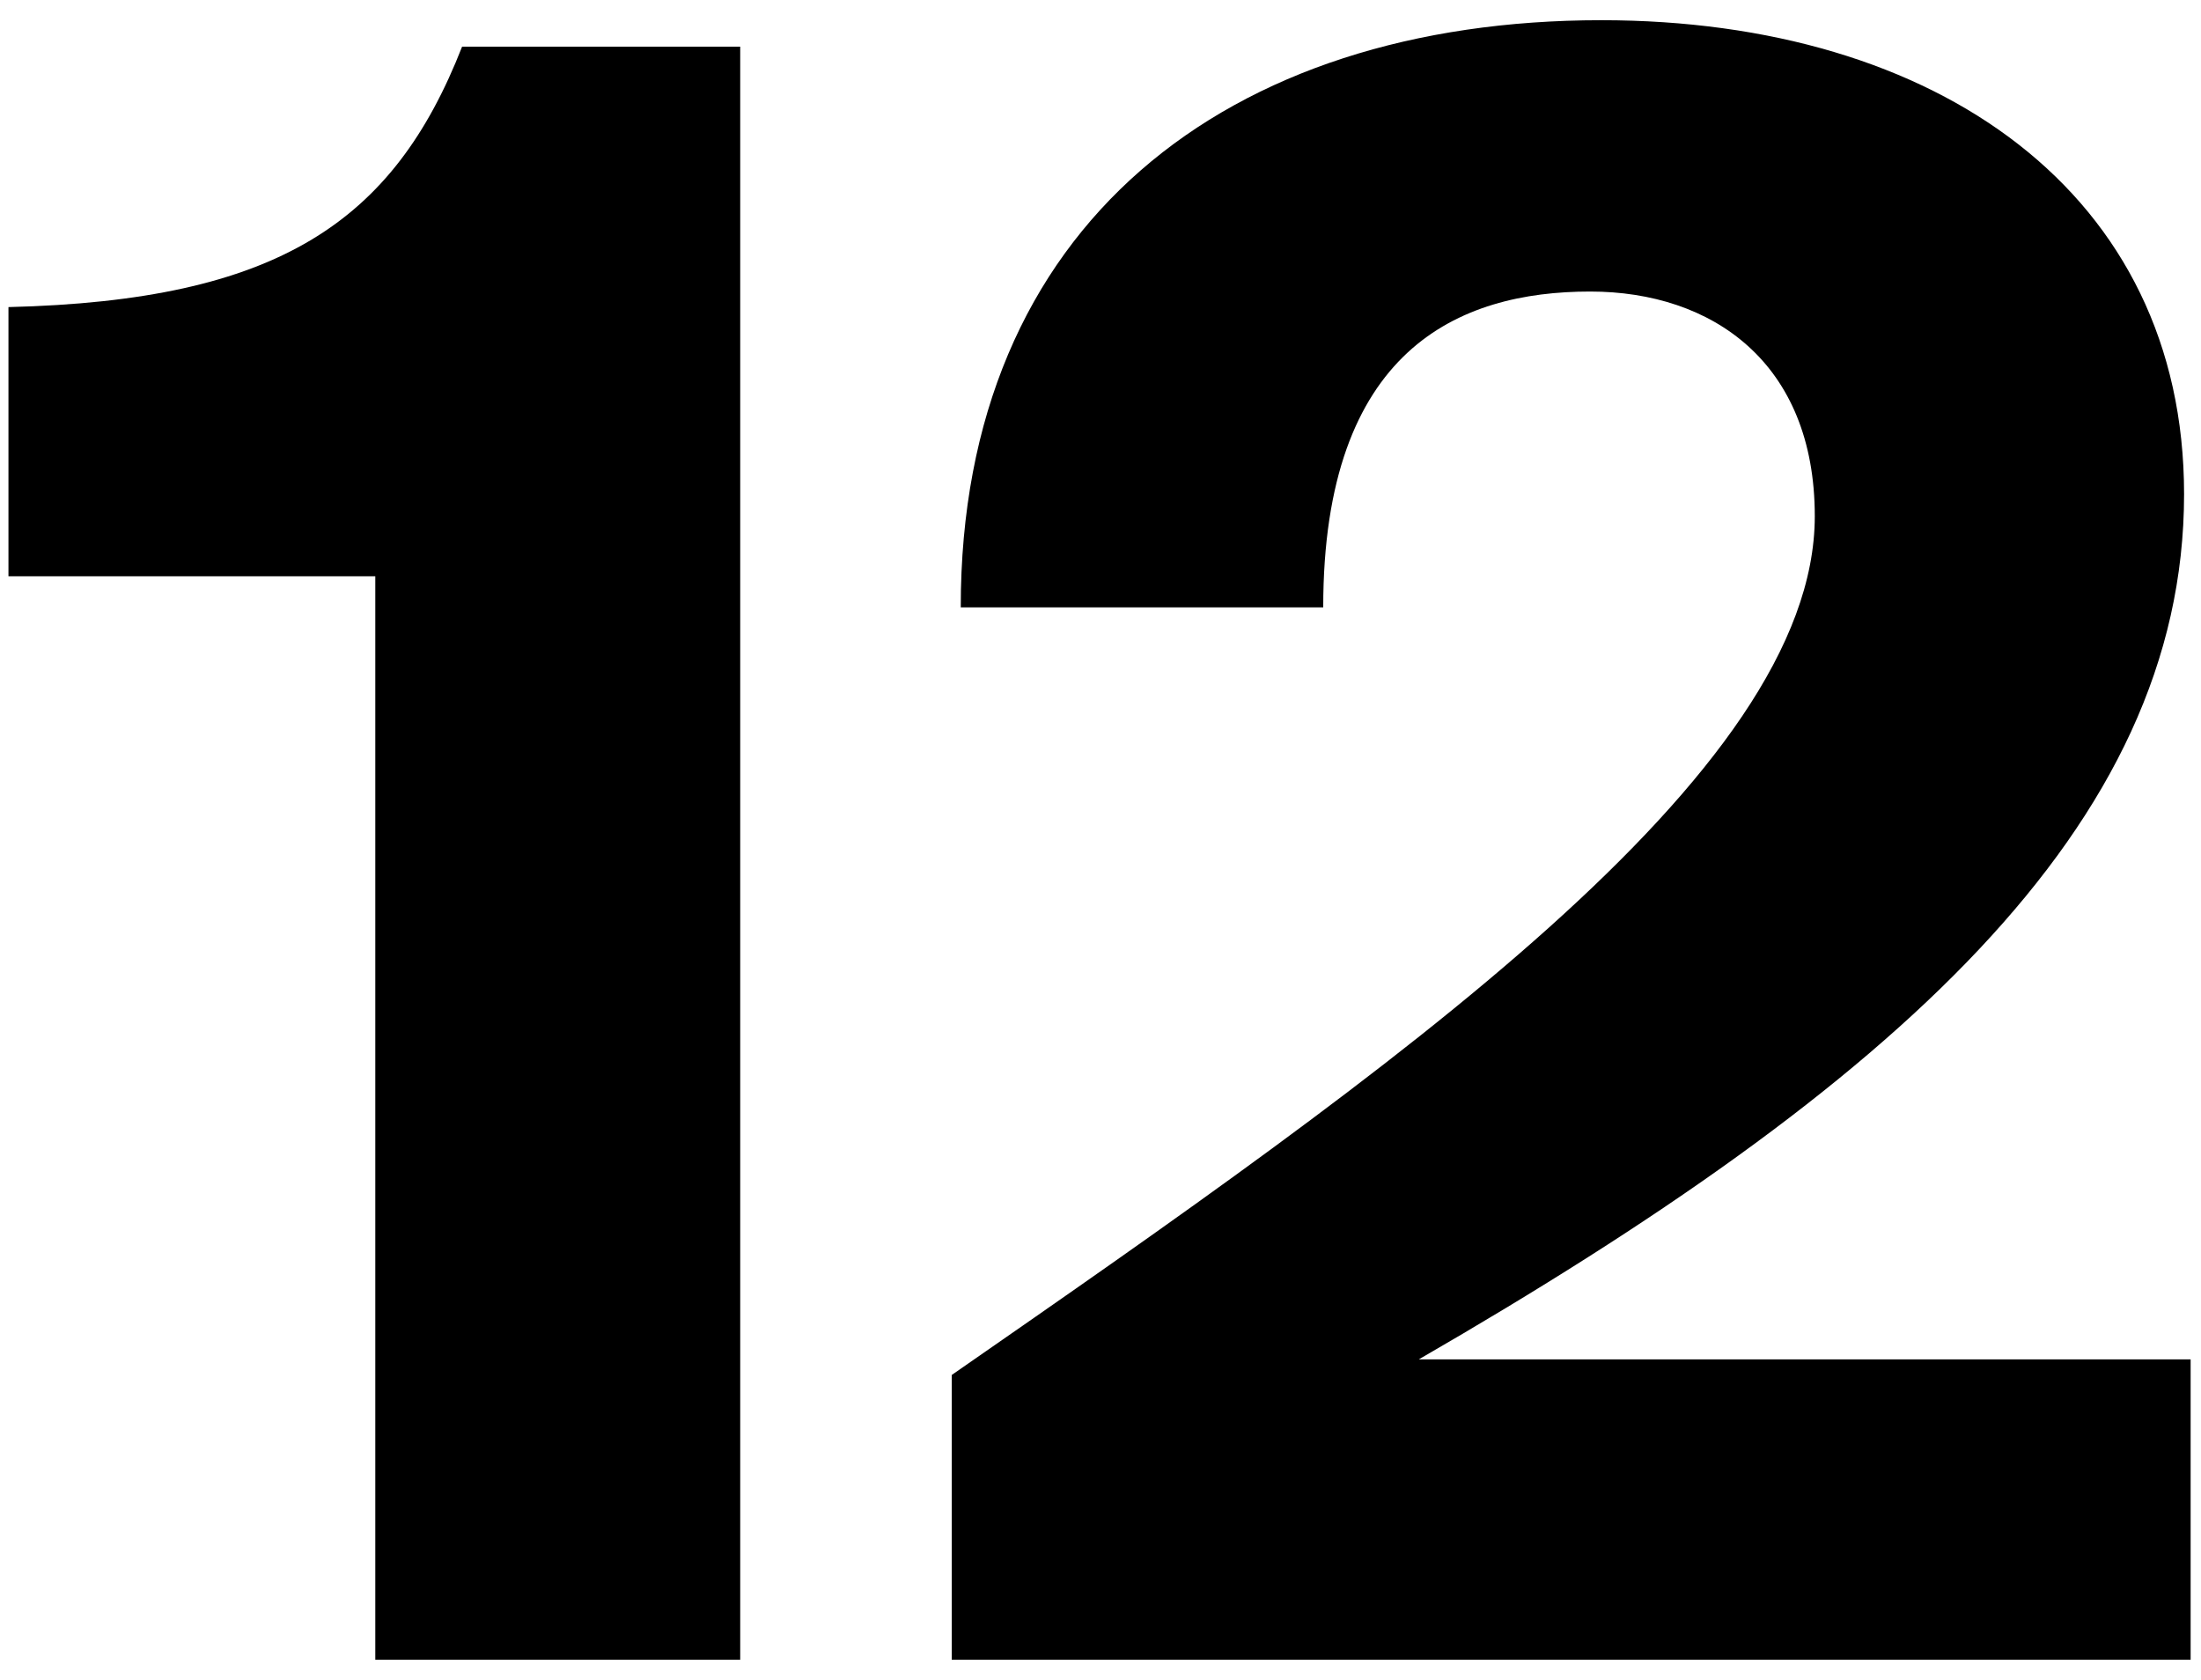 <?xml version="1.0" encoding="UTF-8"?>
<svg id="Ebene_1" data-name="Ebene 1" xmlns="http://www.w3.org/2000/svg" viewBox="0 0 80.64 61.55">
  <path d="M13.76,21.11H.31v-9.86c9.86-.24,14.1-3.1,16.62-9.54h10.19v59.09h-13.37V21.11Z"/>
  <path d="M34.87,50.37c16.22-11.25,31.62-22,31.62-31.46,0-5.62-3.75-8.23-8.23-8.23-4.81,0-9.78,2.12-9.78,11.57h-13.28C35.19,8.24,44.97.74,58.67.74c12.31,0,21.35,6.36,21.35,17.36,0,12.22-10.68,21.68-28.04,31.7h28.28v11h-45.39v-10.43Z"/>
</svg>